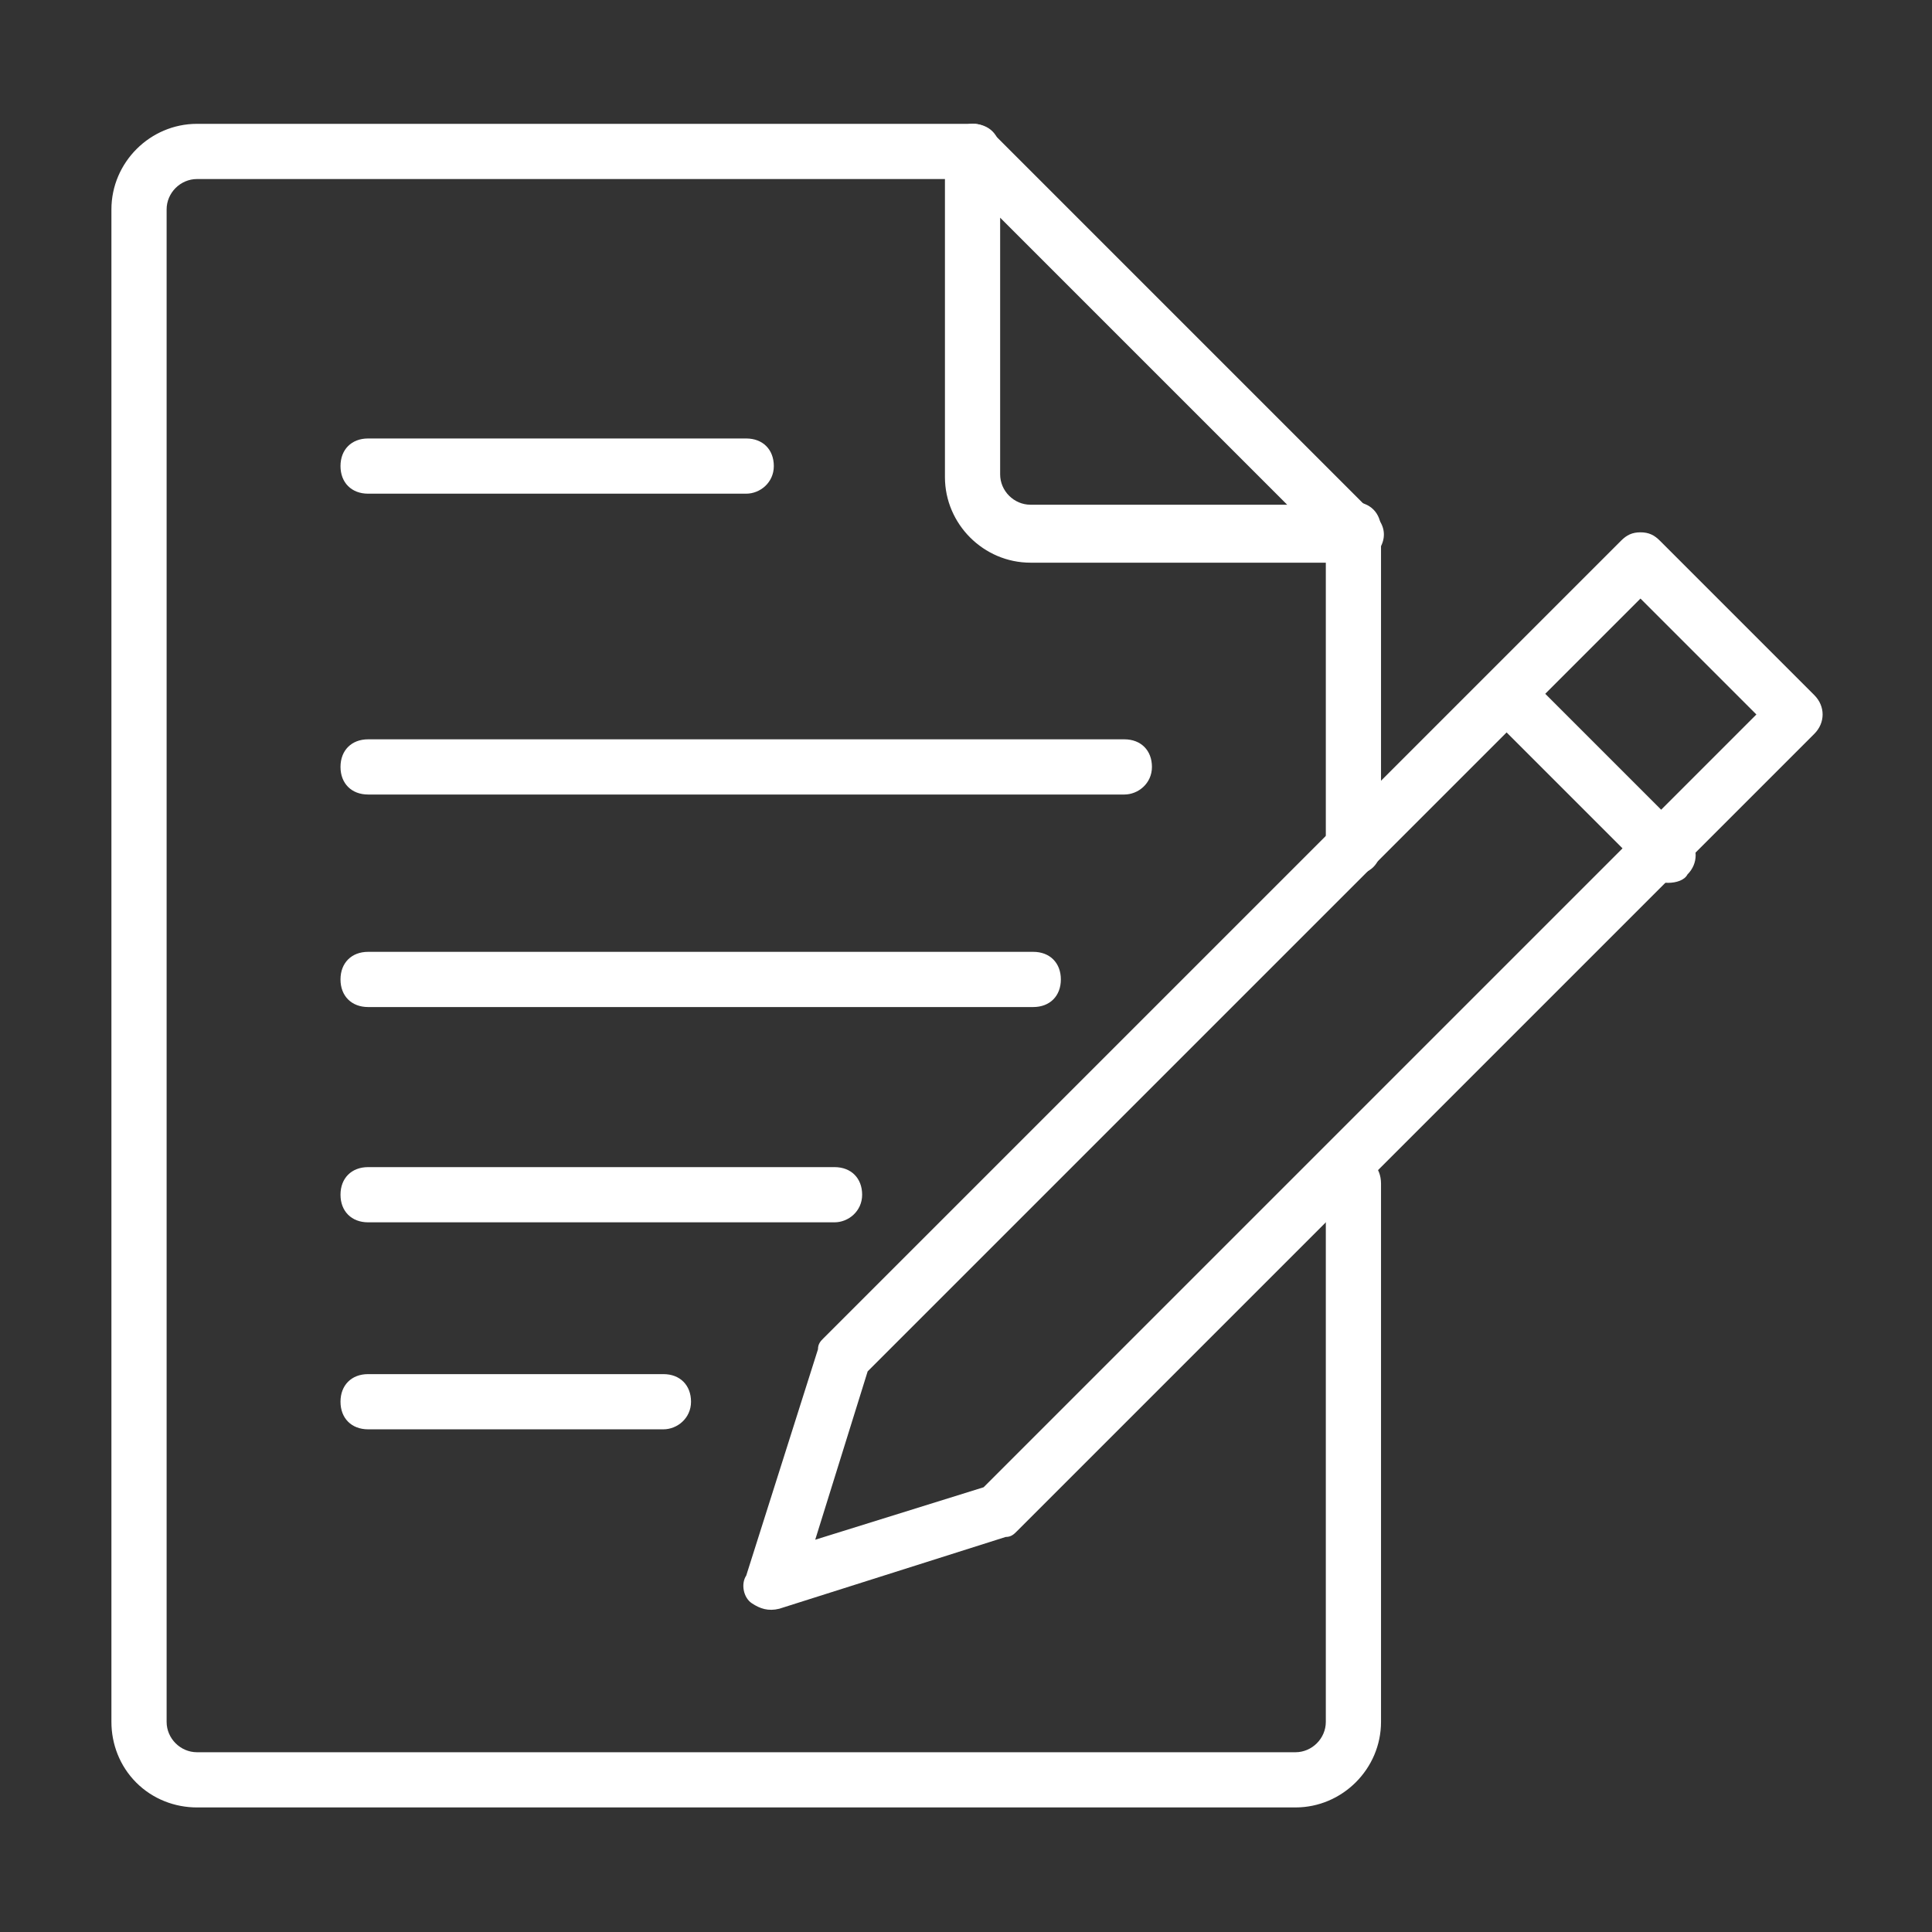 <?xml version="1.0" encoding="utf-8"?>
<!-- Generator: Adobe Illustrator 26.0.3, SVG Export Plug-In . SVG Version: 6.00 Build 0)  -->
<svg version="1.1" id="レイヤー_1" xmlns="http://www.w3.org/2000/svg" xmlns:xlink="http://www.w3.org/1999/xlink" x="0px"
	 y="0px" viewBox="0 0 70 70" style="enable-background:new 0 0 70 70;" xml:space="preserve">
<rect x="0" y="0" width="70" height="70" fill="#333333" stroke="none"/>
<style type="text/css">
	.st0{fill:#FFFFFF;}
</style>
<g id="グループ_6219" transform="translate(717.037 -1277.513)">
	<path id="パス_30223" class="st0" d="M-657.6,1296.8c0.3,0,0.5,0.1,0.7,0.3l5.6,5.6c0.4,0.4,0.4,1,0,1.4l-28.9,28.9
		c-0.1,0.1-0.2,0.2-0.4,0.2l-8.2,2.6c-0.4,0.1-0.7,0-1-0.2s-0.4-0.7-0.2-1l2.6-8.2c0-0.2,0.1-0.3,0.2-0.4l28.9-28.9
		C-658.1,1296.9-657.9,1296.8-657.6,1296.8z M-653.4,1303.4l-4.2-4.2l-28,28l-1.9,6.1l6.1-1.9L-653.4,1303.4z"/>
	<path id="線_252" class="st0" d="M-656.6,1309.5c-0.3,0-0.5-0.1-0.7-0.3l-5.6-5.6c-0.4-0.4-0.4-1,0-1.4c0.4-0.4,1-0.4,1.4,0
		l5.6,5.6c0.4,0.4,0.4,1,0,1.4C-656,1309.4-656.3,1309.5-656.6,1309.5z"/>
	<path id="線_253" class="st0" d="M-668,1309.2c-0.6,0-1-0.4-1-1v-11.5c0-0.6,0.4-1,1-1s1,0.4,1,1v11.5
		C-667,1308.8-667.4,1309.2-668,1309.2z"/>
	<path id="パス_30224" class="st0" d="M-670.1,1343h-39.8c-0.8,0-1.6-0.3-2.2-0.9c-0.6-0.6-0.9-1.4-0.9-2.2v-54.8
		c0-1.7,1.4-3.1,3.1-3.1h28.1c0.6,0,1,0.4,1,1s-0.4,1-1,1h-28.1c-0.6,0-1.1,0.5-1.1,1.1v54.8c0,0.6,0.5,1.1,1.1,1.1h39.8
		c0.6,0,1.1-0.5,1.1-1.1v-19.5c0-0.6,0.4-1,1-1s1,0.4,1,1v19.5C-667,1341.6-668.4,1343-670.1,1343z"/>
	<path id="パス_30225" class="st0" d="M-668,1297.9h-11.7c-1.7,0-3.1-1.4-3.1-3.1V1283c0-0.4,0.2-0.8,0.6-0.9
		c0.4-0.2,0.8-0.1,1.1,0.2l13.9,13.9c0.3,0.3,0.4,0.7,0.2,1.1C-667.2,1297.6-667.6,1297.9-668,1297.9z M-680.8,1285.4v9.3
		c0,0.6,0.5,1.1,1.1,1.1h9.3L-680.8,1285.4z"/>
	<path id="線_254" class="st0" d="M-690,1295.4h-13.7c-0.6,0-1-0.4-1-1s0.4-1,1-1h13.7c0.6,0,1,0.4,1,1S-689.5,1295.4-690,1295.4z"
		/>
	<path id="線_255" class="st0" d="M-676.3,1306.3h-27.4c-0.6,0-1-0.4-1-1s0.4-1,1-1h27.4c0.6,0,1,0.4,1,1
		S-675.8,1306.3-676.3,1306.3z"/>
	<path id="線_256" class="st0" d="M-679.6,1314h-24.1c-0.6,0-1-0.4-1-1s0.4-1,1-1h24.1c0.6,0,1,0.4,1,1S-679,1314-679.6,1314z"/>
	<path id="線_257" class="st0" d="M-686.8,1321.8h-16.9c-0.6,0-1-0.4-1-1s0.4-1,1-1h16.9c0.6,0,1,0.4,1,1
		S-686.3,1321.8-686.8,1321.8z"/>
	<path id="線_258" class="st0" d="M-693,1329.3h-10.7c-0.6,0-1-0.4-1-1s0.4-1,1-1h10.7c0.6,0,1,0.4,1,1S-692.5,1329.3-693,1329.3z"
		/>
</g>
</svg>
